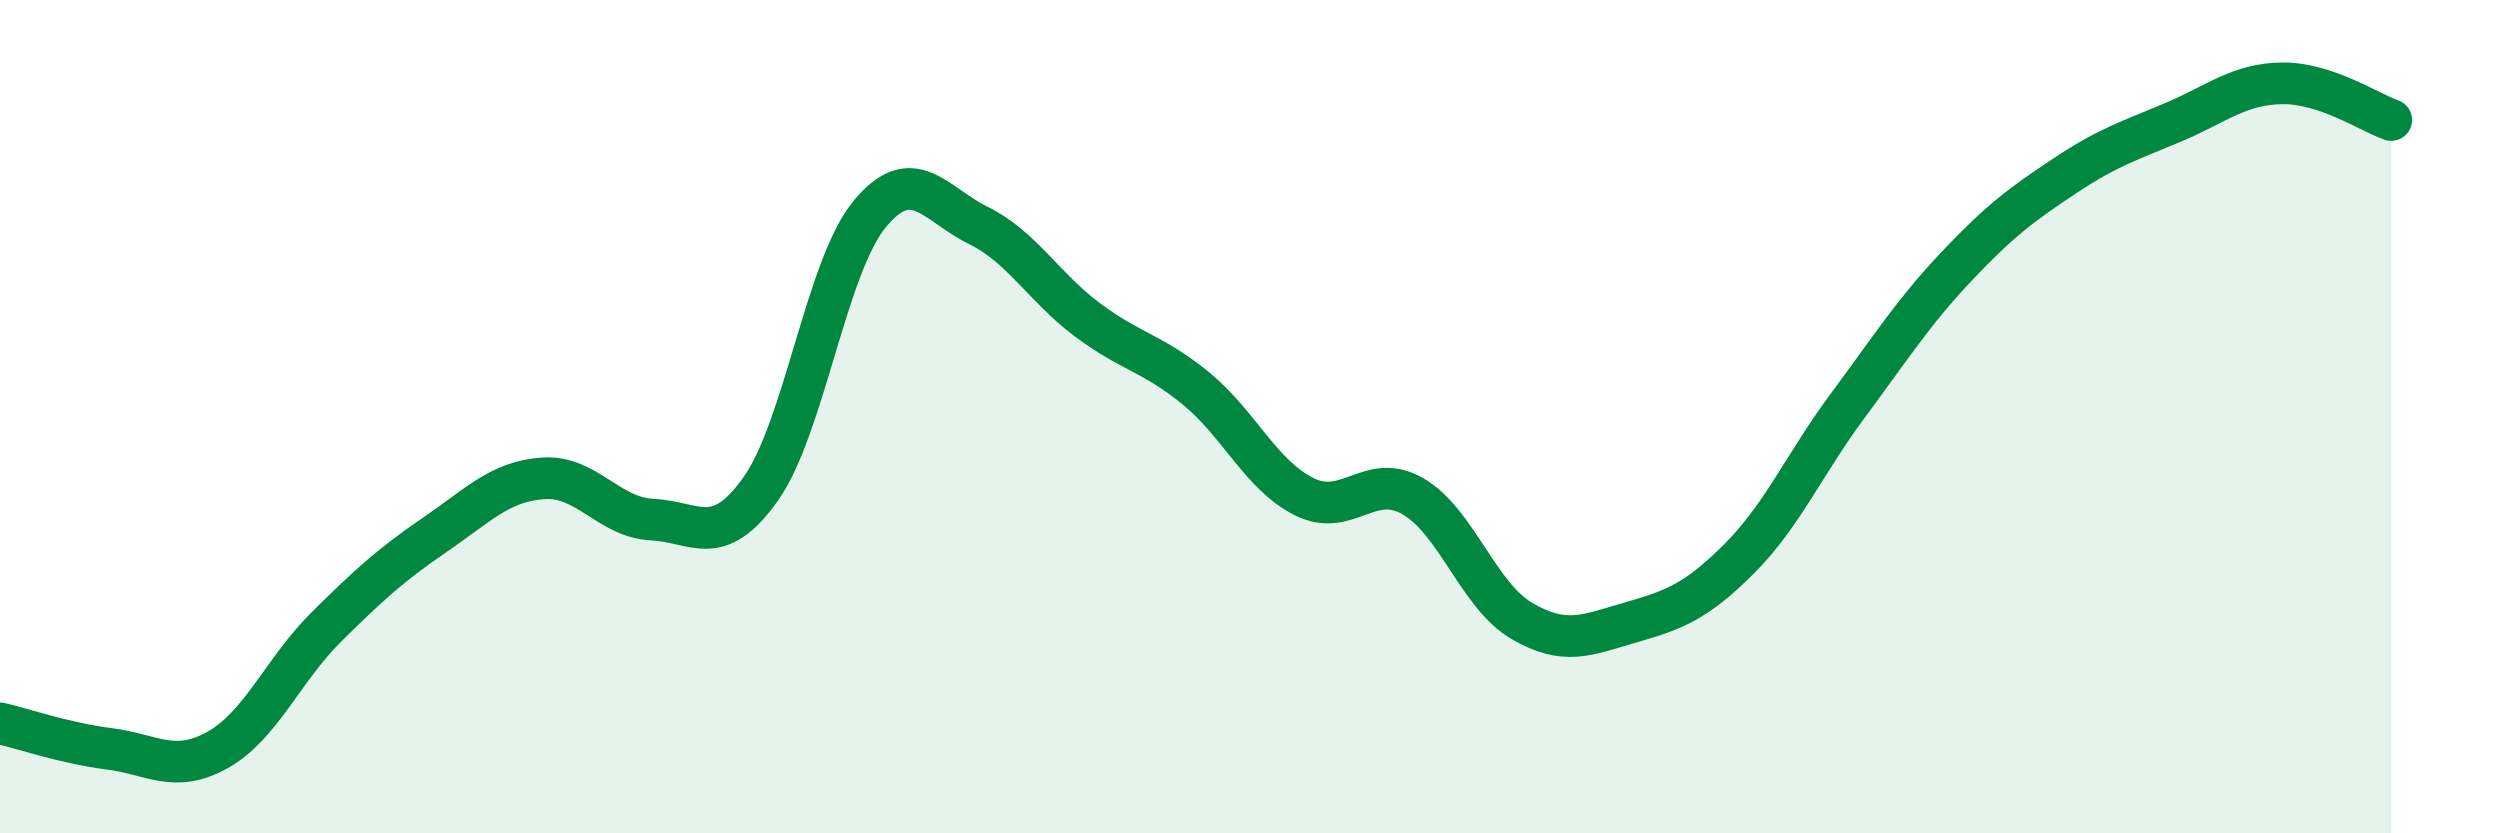 
    <svg width="60" height="20" viewBox="0 0 60 20" xmlns="http://www.w3.org/2000/svg">
      <path
        d="M 0,17.36 C 0.52,17.48 1.57,17.84 2.61,17.97 C 3.65,18.1 4.18,18.58 5.22,18 C 6.26,17.42 6.79,16.08 7.83,15.05 C 8.87,14.02 9.39,13.55 10.43,12.84 C 11.47,12.13 12,11.55 13.04,11.48 C 14.08,11.41 14.61,12.42 15.65,12.47 C 16.69,12.52 17.22,13.2 18.26,11.73 C 19.3,10.26 19.83,6.4 20.87,5.14 C 21.91,3.88 22.44,4.9 23.48,5.41 C 24.52,5.92 25.05,6.89 26.09,7.67 C 27.13,8.45 27.66,8.47 28.7,9.32 C 29.74,10.17 30.26,11.4 31.3,11.92 C 32.34,12.44 32.87,11.31 33.91,11.91 C 34.95,12.51 35.48,14.29 36.52,14.9 C 37.56,15.51 38.09,15.24 39.13,14.94 C 40.17,14.64 40.7,14.45 41.74,13.41 C 42.78,12.37 43.31,11.13 44.35,9.73 C 45.39,8.33 45.92,7.49 46.96,6.39 C 48,5.29 48.53,4.9 49.57,4.21 C 50.61,3.52 51.13,3.37 52.17,2.93 C 53.21,2.49 53.74,2.01 54.78,2 C 55.82,1.99 56.87,2.7 57.39,2.88L57.39 20L0 20Z"
        fill="#008740"
        opacity="0.1"
        stroke-linecap="round"
        stroke-linejoin="round"
      />
      <path
        d="M 0,17.36 C 0.52,17.48 1.57,17.84 2.61,17.97 C 3.65,18.1 4.18,18.58 5.22,18 C 6.26,17.42 6.79,16.08 7.83,15.05 C 8.87,14.02 9.39,13.55 10.43,12.84 C 11.47,12.13 12,11.55 13.04,11.48 C 14.08,11.41 14.61,12.42 15.65,12.47 C 16.69,12.52 17.22,13.2 18.26,11.73 C 19.3,10.26 19.83,6.4 20.87,5.14 C 21.91,3.88 22.44,4.9 23.48,5.41 C 24.52,5.92 25.05,6.89 26.09,7.67 C 27.13,8.45 27.66,8.47 28.7,9.32 C 29.74,10.17 30.26,11.4 31.3,11.92 C 32.34,12.44 32.87,11.31 33.91,11.91 C 34.95,12.51 35.48,14.29 36.52,14.9 C 37.56,15.51 38.09,15.24 39.13,14.94 C 40.17,14.64 40.7,14.45 41.74,13.41 C 42.78,12.37 43.31,11.13 44.35,9.73 C 45.39,8.33 45.92,7.49 46.96,6.39 C 48,5.29 48.53,4.9 49.57,4.21 C 50.61,3.52 51.13,3.37 52.17,2.93 C 53.21,2.49 53.74,2.01 54.78,2 C 55.82,1.99 56.87,2.7 57.39,2.88"
        stroke="#008740"
        stroke-width="1"
        fill="none"
        stroke-linecap="round"
        stroke-linejoin="round"
      />
    </svg>
  